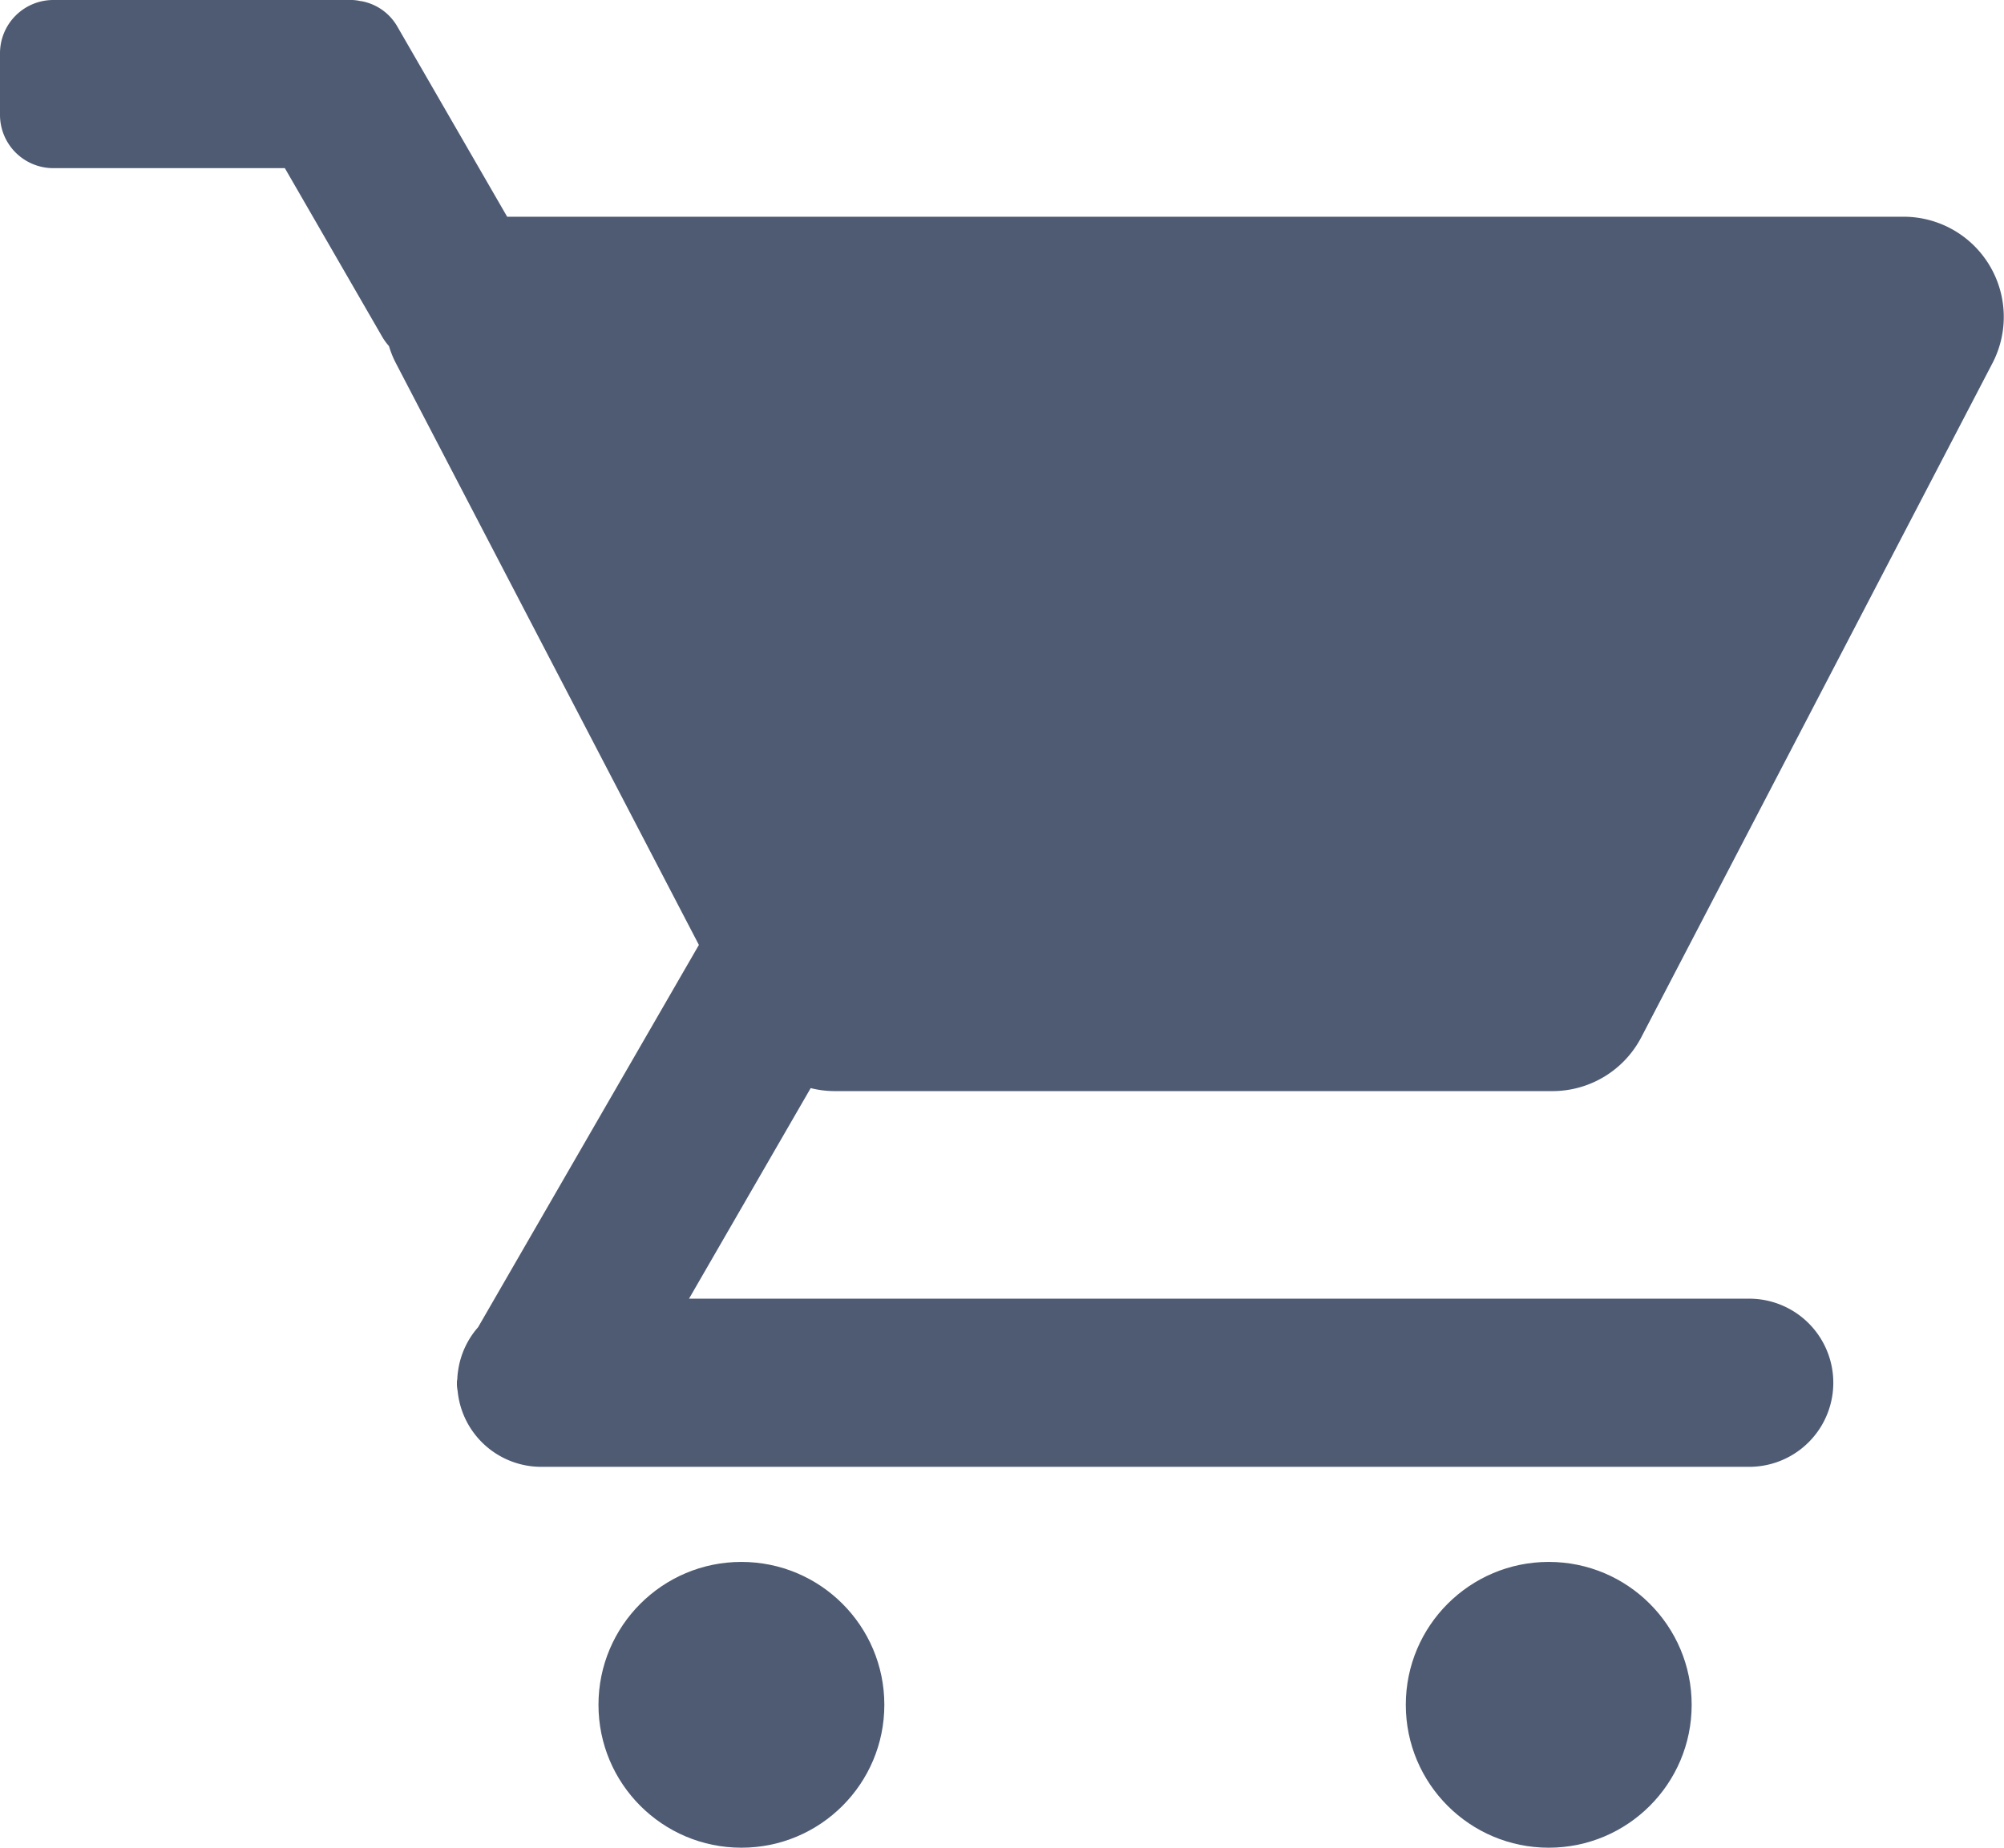 <svg xmlns="http://www.w3.org/2000/svg" viewBox="0 0 280 258.24"><defs><style>.cls-1{fill:#4e5b73;}</style></defs><g id="レイヤー_2" data-name="レイヤー 2"><g id="レイヤー_1-2" data-name="レイヤー 1"><path class="cls-1" d="M116.78,152.49H216.92a14,14,0,0,0,12.4-7.52L278.4,50.73A14,14,0,0,0,266,30.29H70.86L55.48,3.65a7.29,7.29,0,0,0-5-3.49H50.4A6.34,6.34,0,0,0,49.24,0,2.48,2.48,0,0,0,49,0H7.43A7.45,7.45,0,0,0,0,7.43v8.64A7.45,7.45,0,0,0,7.43,23.5H39.8L53.44,47.13a8.08,8.08,0,0,0,.91,1.24,13.39,13.39,0,0,0,.95,2.36l42.35,81.33L66.8,185.49a11.67,11.67,0,0,0-2.8,6.12,9.32,9.32,0,0,0-.1,1c0,.18-.06.35-.06.54s0,.22,0,.33c0,.33.06.66.11,1A11.74,11.74,0,0,0,75.59,205H244.4a11.75,11.75,0,0,0,0-23.5H96.27l17-29.43A13.77,13.77,0,0,0,116.78,152.49Z"/><circle class="cls-1" cx="103.59" cy="238.26" r="19.97"/><circle class="cls-1" cx="216.39" cy="238.26" r="19.97"/></g></g></svg>